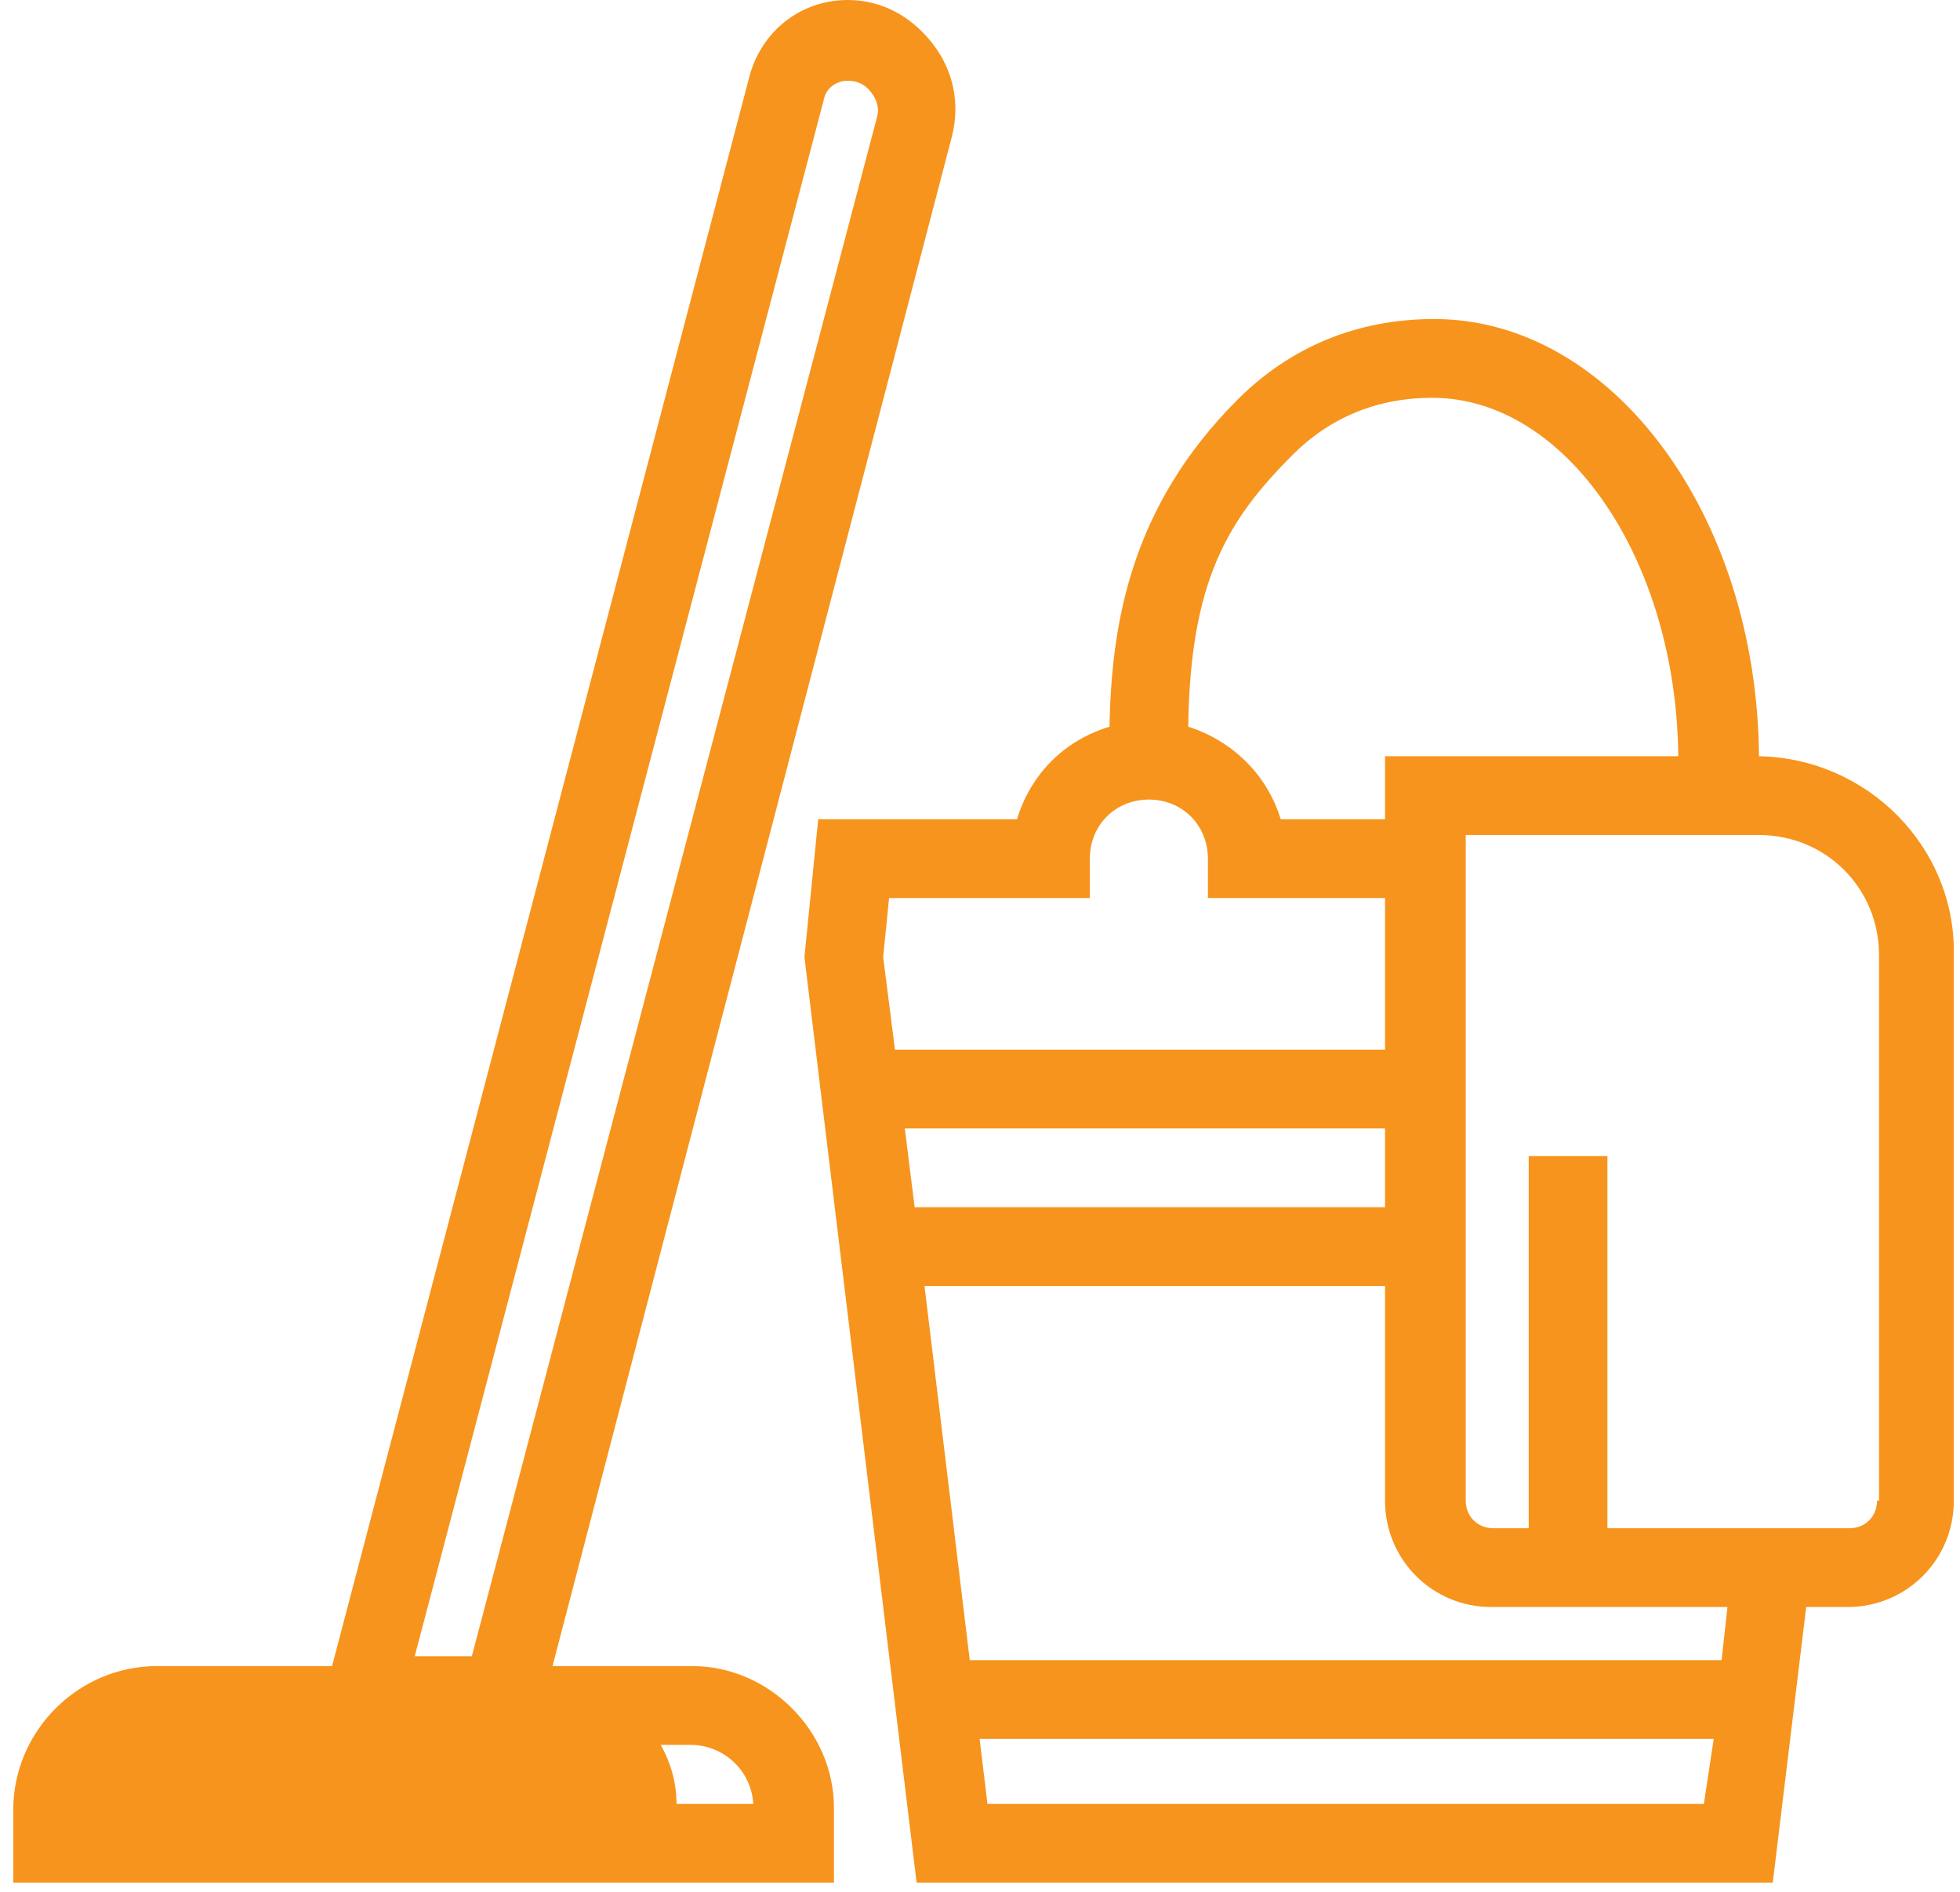 <svg width="86" height="83" viewBox="0 0 86 83" fill="none" xmlns="http://www.w3.org/2000/svg">
<path d="M30.375 73.096H24.243L41.774 5.962C42.119 4.579 41.86 3.11 40.91 1.901C39.96 0.691 38.665 0 37.197 0C35.124 0 33.397 1.382 32.879 3.37L14.571 73.096H6.886C3.431 73.096 0.582 75.947 0.582 79.403V82.6H36.592V79.317C36.592 75.947 33.742 73.096 30.375 73.096ZM36.16 4.32C36.247 3.888 36.679 3.542 37.197 3.542C37.629 3.542 37.974 3.715 38.233 4.061C38.492 4.407 38.578 4.752 38.492 5.098L20.703 72.664H18.198L36.16 4.32ZM29.684 79.144C29.684 78.194 29.425 77.329 28.993 76.552H30.288C31.756 76.552 32.965 77.675 33.052 79.144H29.684Z" fill="#F7941D"/>
<path d="M77.18 33.178C77.094 22.551 70.703 13.997 62.931 13.997C59.563 13.997 56.627 15.207 54.295 17.54C49.632 22.205 48.769 27.303 48.682 31.882C46.696 32.487 45.228 33.956 44.623 35.943H35.901L35.297 41.991L40.219 82.6H77.784L79.252 70.504H81.066C83.657 70.504 85.729 68.43 85.729 65.838V41.905C85.816 37.153 81.93 33.265 77.18 33.178ZM56.713 19.959C58.354 18.317 60.427 17.453 62.845 17.453C68.717 17.453 73.553 24.538 73.639 33.178H60.772V35.943H56.195C55.591 33.956 54.036 32.487 52.136 31.882C52.223 25.488 53.864 22.81 56.713 19.959ZM38.751 41.991L39.01 39.399H47.819V37.671C47.819 36.202 48.941 35.079 50.409 35.079C51.877 35.079 53 36.202 53 37.671V39.399H60.772V46.052H39.269L38.751 41.991ZM40.133 52.964L39.701 49.508H60.772V52.964H40.133ZM74.762 79.144H43.328L42.983 76.293H75.194L74.762 79.144ZM75.539 72.837H42.551L40.565 56.42H60.772V65.838C60.772 68.43 62.845 70.504 65.435 70.504H75.798L75.539 72.837ZM82.361 65.838C82.361 66.529 81.843 67.048 81.152 67.048H70.53V50.718H67.076V67.048H65.522C64.831 67.048 64.313 66.529 64.313 65.838V36.634H77.18C80.116 36.634 82.448 38.967 82.448 41.905V65.838H82.361Z" fill="#F7941D"/>
</svg>
